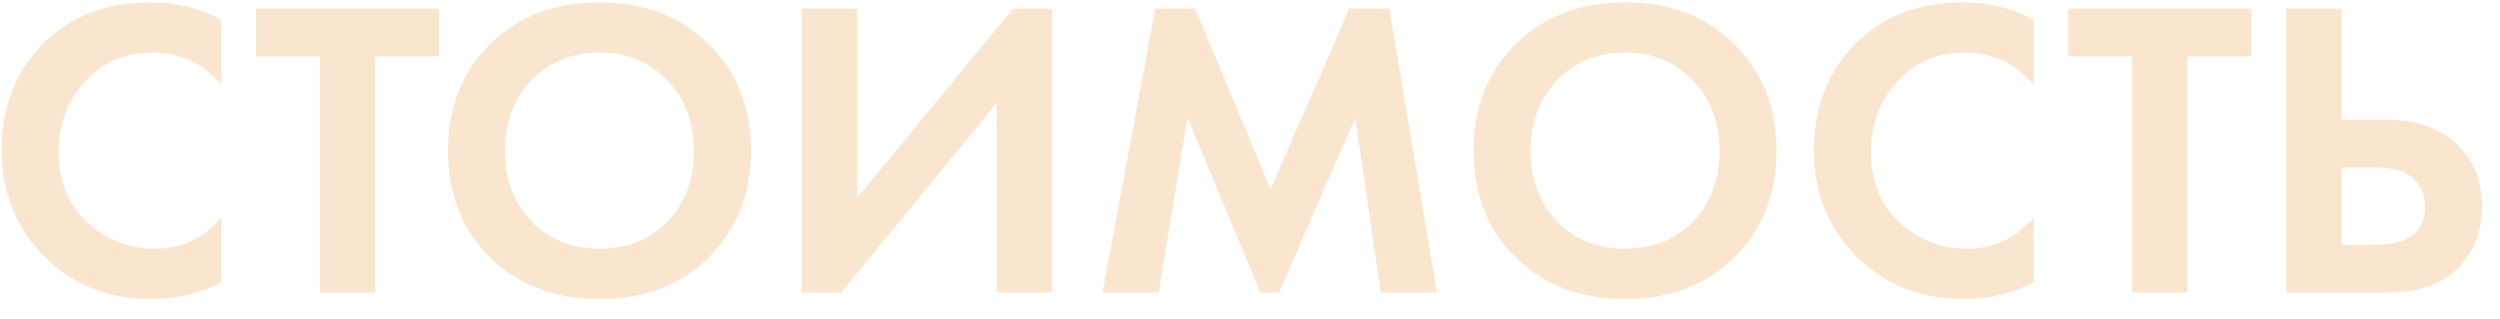 <?xml version="1.0" encoding="UTF-8"?> <svg xmlns="http://www.w3.org/2000/svg" width="94" height="12" viewBox="0 0 94 12" fill="none"> <path d="M8.319 8.184V10.616C7.53 11.032 6.65 11.24 5.679 11.24C4.122 11.24 2.821 10.744 1.775 9.752C0.634 8.653 0.063 7.293 0.063 5.672C0.063 3.944 0.634 2.552 1.775 1.496C2.778 0.557 4.085 0.088 5.695 0.088C6.634 0.088 7.509 0.307 8.319 0.744V3.176C7.626 2.376 6.767 1.976 5.743 1.976C4.698 1.976 3.845 2.344 3.183 3.08C2.533 3.805 2.207 4.68 2.207 5.704C2.207 6.824 2.57 7.715 3.295 8.376C4.021 9.027 4.863 9.352 5.823 9.352C6.826 9.352 7.658 8.963 8.319 8.184ZM16.507 2.12H14.107V11H12.027V2.12H9.627V0.328H16.507V2.12ZM18.429 1.656C19.495 0.611 20.866 0.088 22.541 0.088C24.215 0.088 25.581 0.611 26.637 1.656C27.703 2.701 28.237 4.04 28.237 5.672C28.237 7.304 27.703 8.643 26.637 9.688C25.581 10.723 24.215 11.24 22.541 11.24C20.866 11.24 19.495 10.723 18.429 9.688C17.373 8.643 16.845 7.304 16.845 5.672C16.845 4.04 17.373 2.701 18.429 1.656ZM19.981 8.328C20.642 9.011 21.495 9.352 22.541 9.352C23.586 9.352 24.439 9.011 25.101 8.328C25.762 7.635 26.093 6.749 26.093 5.672C26.093 4.595 25.757 3.709 25.085 3.016C24.423 2.323 23.575 1.976 22.541 1.976C21.506 1.976 20.653 2.323 19.981 3.016C19.319 3.709 18.989 4.595 18.989 5.672C18.989 6.749 19.319 7.635 19.981 8.328ZM30.154 0.328H32.233V7.432L38.09 0.328H39.562V11H37.481V3.864L31.625 11H30.154V0.328ZM41.453 11L43.437 0.328H44.941L47.773 7.112L50.733 0.328H52.237L54.029 11H51.917L50.957 4.424L48.093 11H47.389L44.653 4.424L43.565 11H41.453ZM56.991 1.656C58.058 0.611 59.428 0.088 61.103 0.088C62.778 0.088 64.143 0.611 65.199 1.656C66.266 2.701 66.799 4.04 66.799 5.672C66.799 7.304 66.266 8.643 65.199 9.688C64.143 10.723 62.778 11.24 61.103 11.24C59.428 11.24 58.058 10.723 56.991 9.688C55.935 8.643 55.407 7.304 55.407 5.672C55.407 4.04 55.935 2.701 56.991 1.656ZM58.543 8.328C59.205 9.011 60.058 9.352 61.103 9.352C62.148 9.352 63.002 9.011 63.663 8.328C64.325 7.635 64.655 6.749 64.655 5.672C64.655 4.595 64.319 3.709 63.647 3.016C62.986 2.323 62.138 1.976 61.103 1.976C60.069 1.976 59.215 2.323 58.543 3.016C57.882 3.709 57.551 4.595 57.551 5.672C57.551 6.749 57.882 7.635 58.543 8.328ZM76.46 8.184V10.616C75.671 11.032 74.791 11.24 73.82 11.24C72.263 11.24 70.961 10.744 69.916 9.752C68.775 8.653 68.204 7.293 68.204 5.672C68.204 3.944 68.775 2.552 69.916 1.496C70.919 0.557 72.225 0.088 73.836 0.088C74.775 0.088 75.649 0.307 76.46 0.744V3.176C75.767 2.376 74.908 1.976 73.884 1.976C72.839 1.976 71.985 2.344 71.324 3.08C70.673 3.805 70.348 4.68 70.348 5.704C70.348 6.824 70.711 7.715 71.436 8.376C72.161 9.027 73.004 9.352 73.964 9.352C74.967 9.352 75.799 8.963 76.46 8.184ZM84.648 2.12H82.248V11H80.168V2.12H77.768V0.328H84.648V2.12ZM85.966 11V0.328H88.046V4.504H89.71C90.819 4.504 91.694 4.797 92.334 5.384C92.995 5.992 93.326 6.787 93.326 7.768C93.326 8.493 93.134 9.133 92.75 9.688C92.153 10.563 91.145 11 89.726 11H85.966ZM88.046 6.296V9.208H89.262C90.542 9.208 91.182 8.728 91.182 7.768C91.182 7.363 91.038 7.016 90.75 6.728C90.473 6.44 89.987 6.296 89.294 6.296H88.046Z" fill="#FAE6CE"></path> </svg> 
